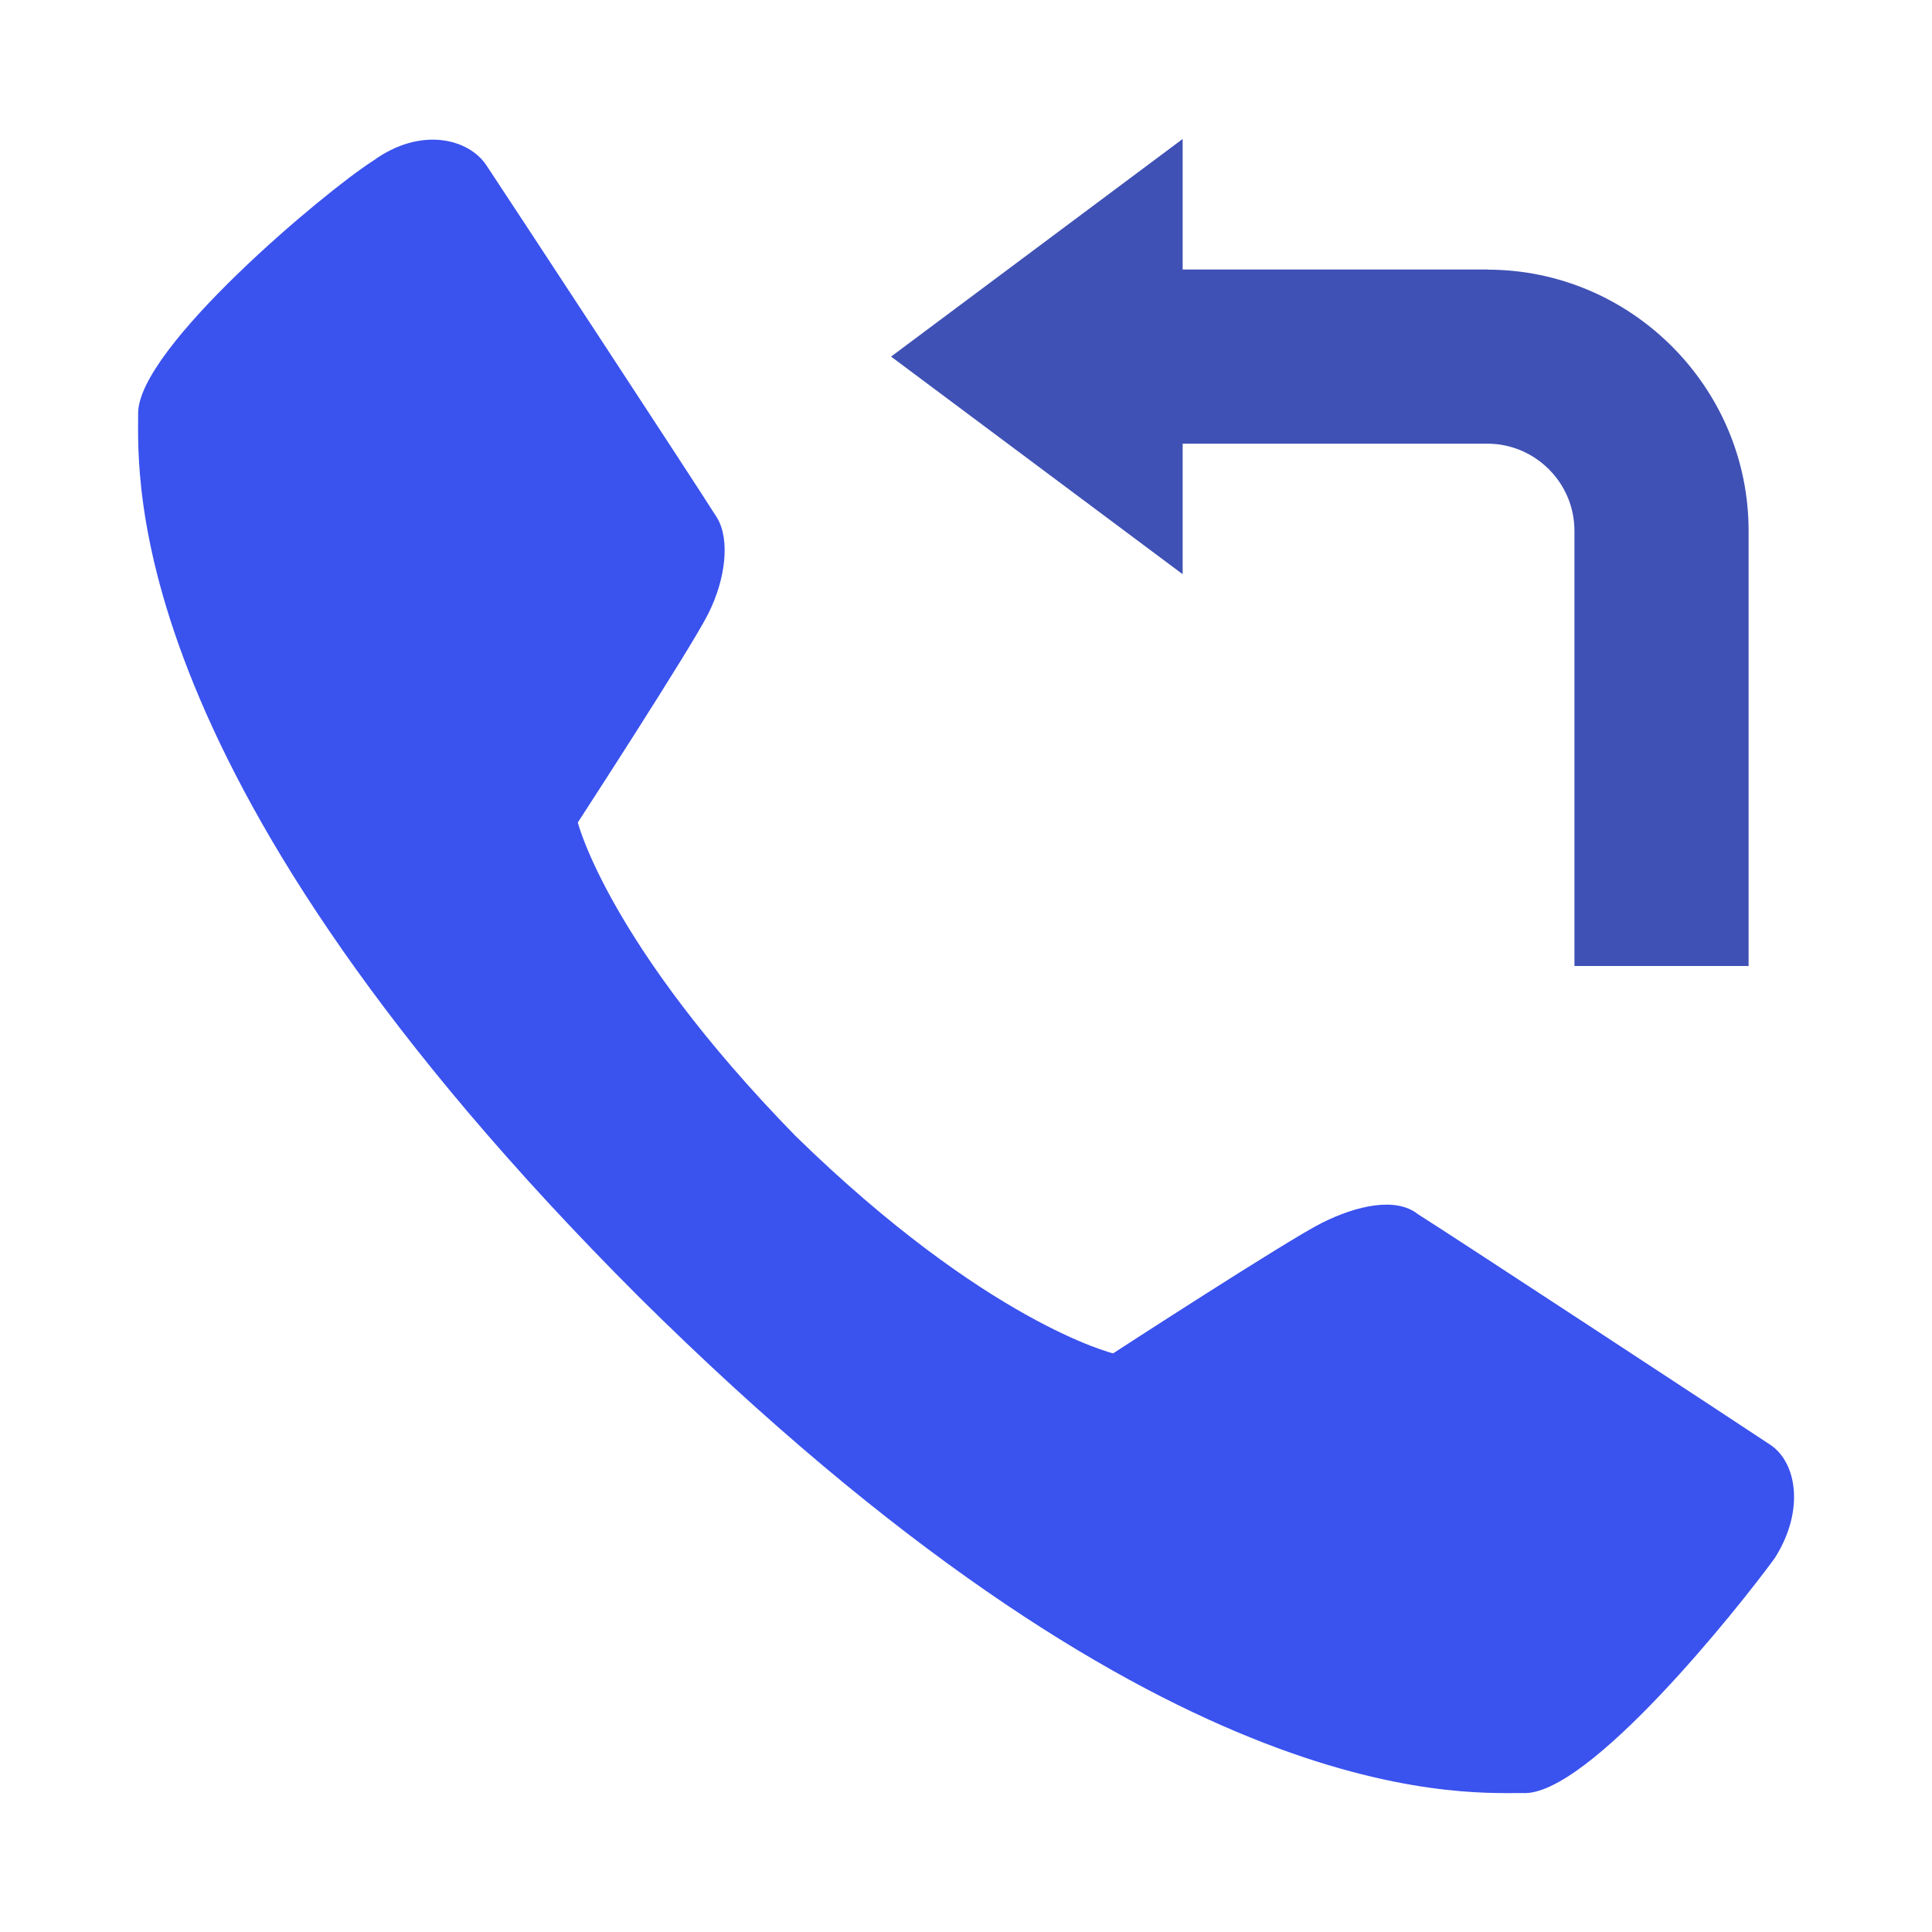 <?xml version="1.0" encoding="utf-8"?>

<!-- Uploaded to: SVG Repo, www.svgrepo.com, Generator: SVG Repo Mixer Tools -->
<svg width="800px" height="800px" viewBox="0 0 14 14" role="img" focusable="false" aria-hidden="true" xmlns="http://www.w3.org/2000/svg">

<path fill="#3A52EE" d="M8.066 9.807s1.262-.82 1.514-.946c.252-.126.536-.189.694-.063.252.158 2.366 1.546 2.555 1.672.189.126.252.473.032.82-.252.347-1.356 1.735-1.829 1.703-.473 0-2.649.126-6.403-3.596C.874 5.643 1.001 3.467 1.001 2.994c0-.473 1.356-1.609 1.703-1.829.347-.252.694-.158.82.032.126.189 1.514 2.303 1.672 2.555.095.158.063.442-.063.694-.126.252-.946 1.514-.946 1.514s.221.883 1.577 2.271C7.151 9.586 8.066 9.807 8.066 9.807z"/>

<g fill="#3f51b5">

<path d="M10.778 1.953H7.624v1.262h3.154c.347 0 .631.284.631.631v3.154h1.262v-3.154c0-1.041-.852-1.892-1.892-1.892z"/>

<path d="M8.57 4.161l-2.113-1.577 2.113-1.577z"/>

</g>

</svg>